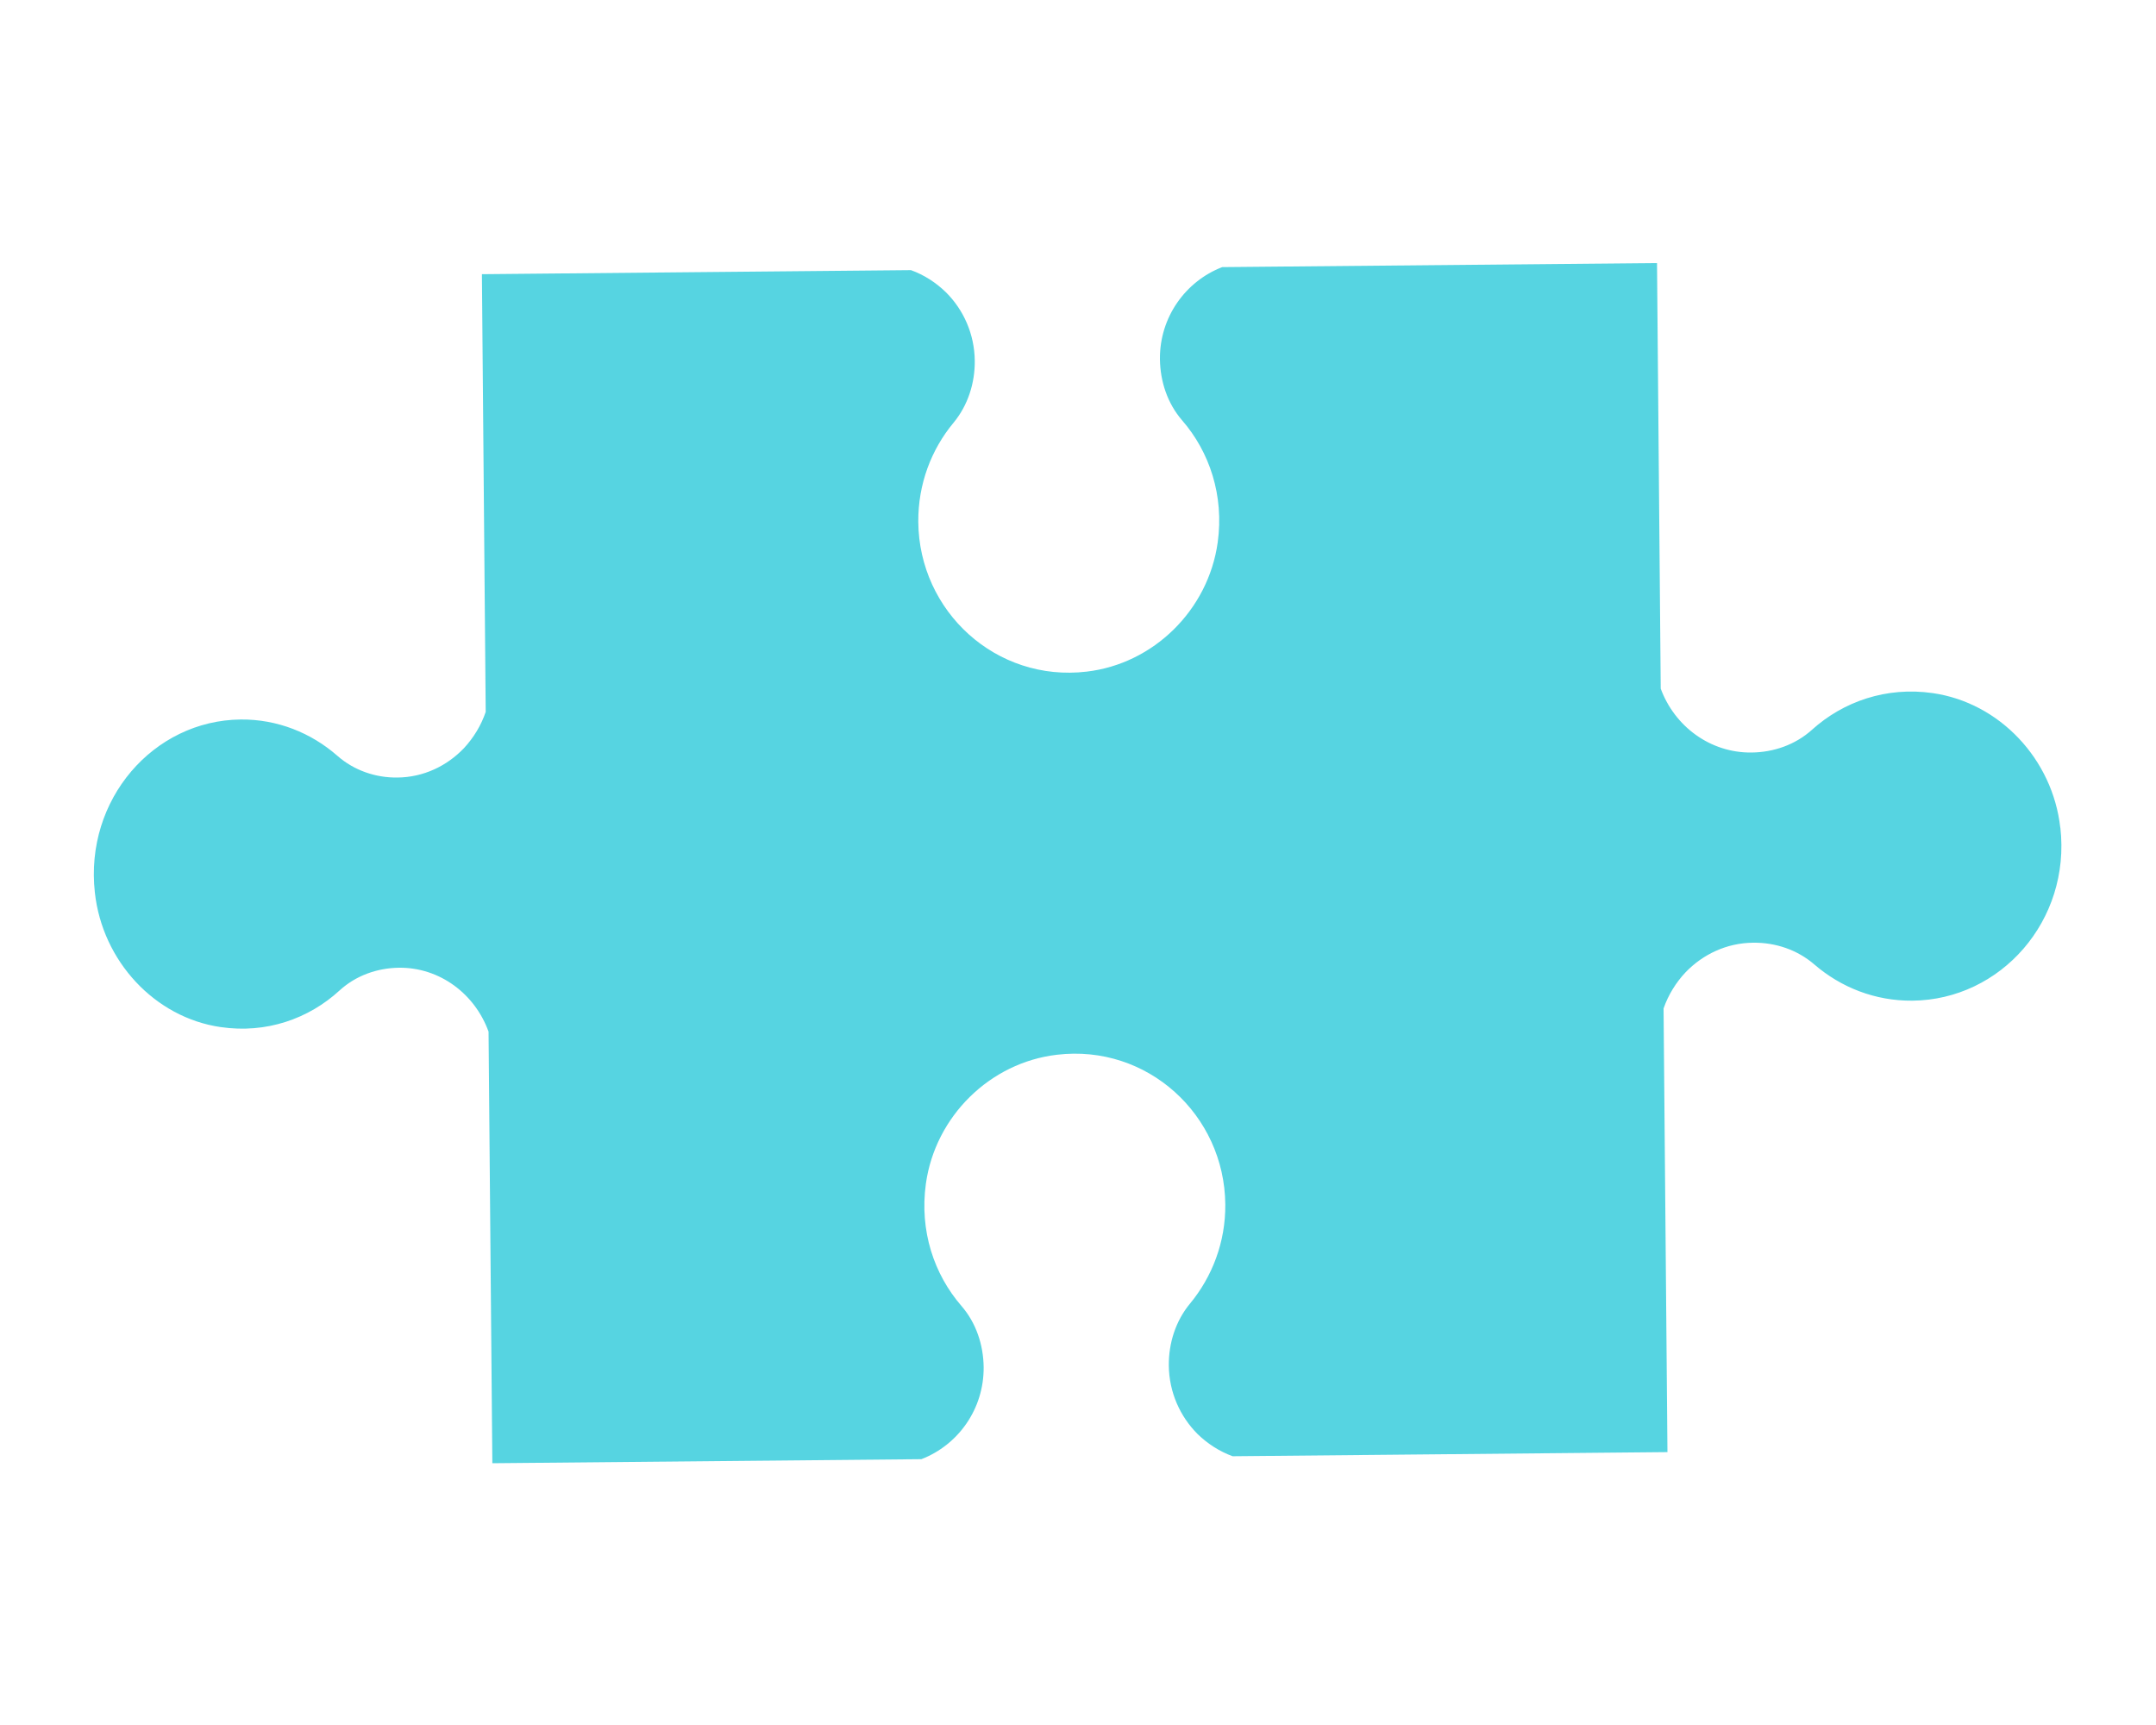 <svg width="25" height="20" viewBox="0 0 25 20" fill="none" xmlns="http://www.w3.org/2000/svg">
<g opacity="0.71">
<path fill-rule="evenodd" clip-rule="evenodd" d="M23.89 9.596C23.802 8.801 23.185 8.147 22.411 8.036C21.874 7.959 21.375 8.133 21.011 8.461C20.818 8.635 20.567 8.722 20.31 8.725C19.83 8.73 19.418 8.421 19.257 7.984L19.214 3.05L14.172 3.097C13.747 3.261 13.446 3.678 13.45 4.163C13.453 4.423 13.538 4.678 13.707 4.873C14.026 5.24 14.195 5.746 14.12 6.289C14.011 7.072 13.376 7.697 12.6 7.787C11.552 7.911 10.657 7.09 10.648 6.051C10.645 5.613 10.799 5.211 11.057 4.901C11.223 4.7 11.305 4.444 11.303 4.184C11.3 3.873 11.173 3.593 10.97 3.39C10.854 3.277 10.716 3.187 10.563 3.132L5.588 3.179L5.632 8.254C5.579 8.411 5.491 8.554 5.381 8.673C5.183 8.881 4.911 9.012 4.608 9.015C4.355 9.018 4.105 8.933 3.911 8.762C3.608 8.497 3.216 8.338 2.791 8.342C1.779 8.352 0.98 9.271 1.1 10.348C1.187 11.144 1.795 11.797 2.557 11.908C3.088 11.986 3.579 11.812 3.937 11.484C4.127 11.31 4.375 11.223 4.628 11.22C5.101 11.216 5.507 11.524 5.665 11.961L5.709 16.965L10.684 16.918C11.109 16.754 11.41 16.338 11.406 15.851C11.403 15.591 11.318 15.337 11.149 15.142C10.83 14.774 10.661 14.27 10.736 13.725C10.845 12.942 11.481 12.319 12.256 12.229C13.305 12.104 14.199 12.926 14.208 13.964C14.212 14.401 14.056 14.803 13.799 15.114C13.633 15.314 13.551 15.571 13.553 15.831C13.556 16.142 13.683 16.422 13.886 16.626C14.001 16.738 14.14 16.828 14.293 16.884L19.335 16.836L19.29 11.692C19.345 11.534 19.434 11.391 19.546 11.272C19.747 11.064 20.023 10.932 20.33 10.93C20.588 10.927 20.841 11.012 21.038 11.182C21.345 11.447 21.742 11.606 22.175 11.602C23.201 11.592 24.013 10.673 23.891 9.596L23.89 9.596Z" fill="#11C2D5"/>
</g>
</svg>
